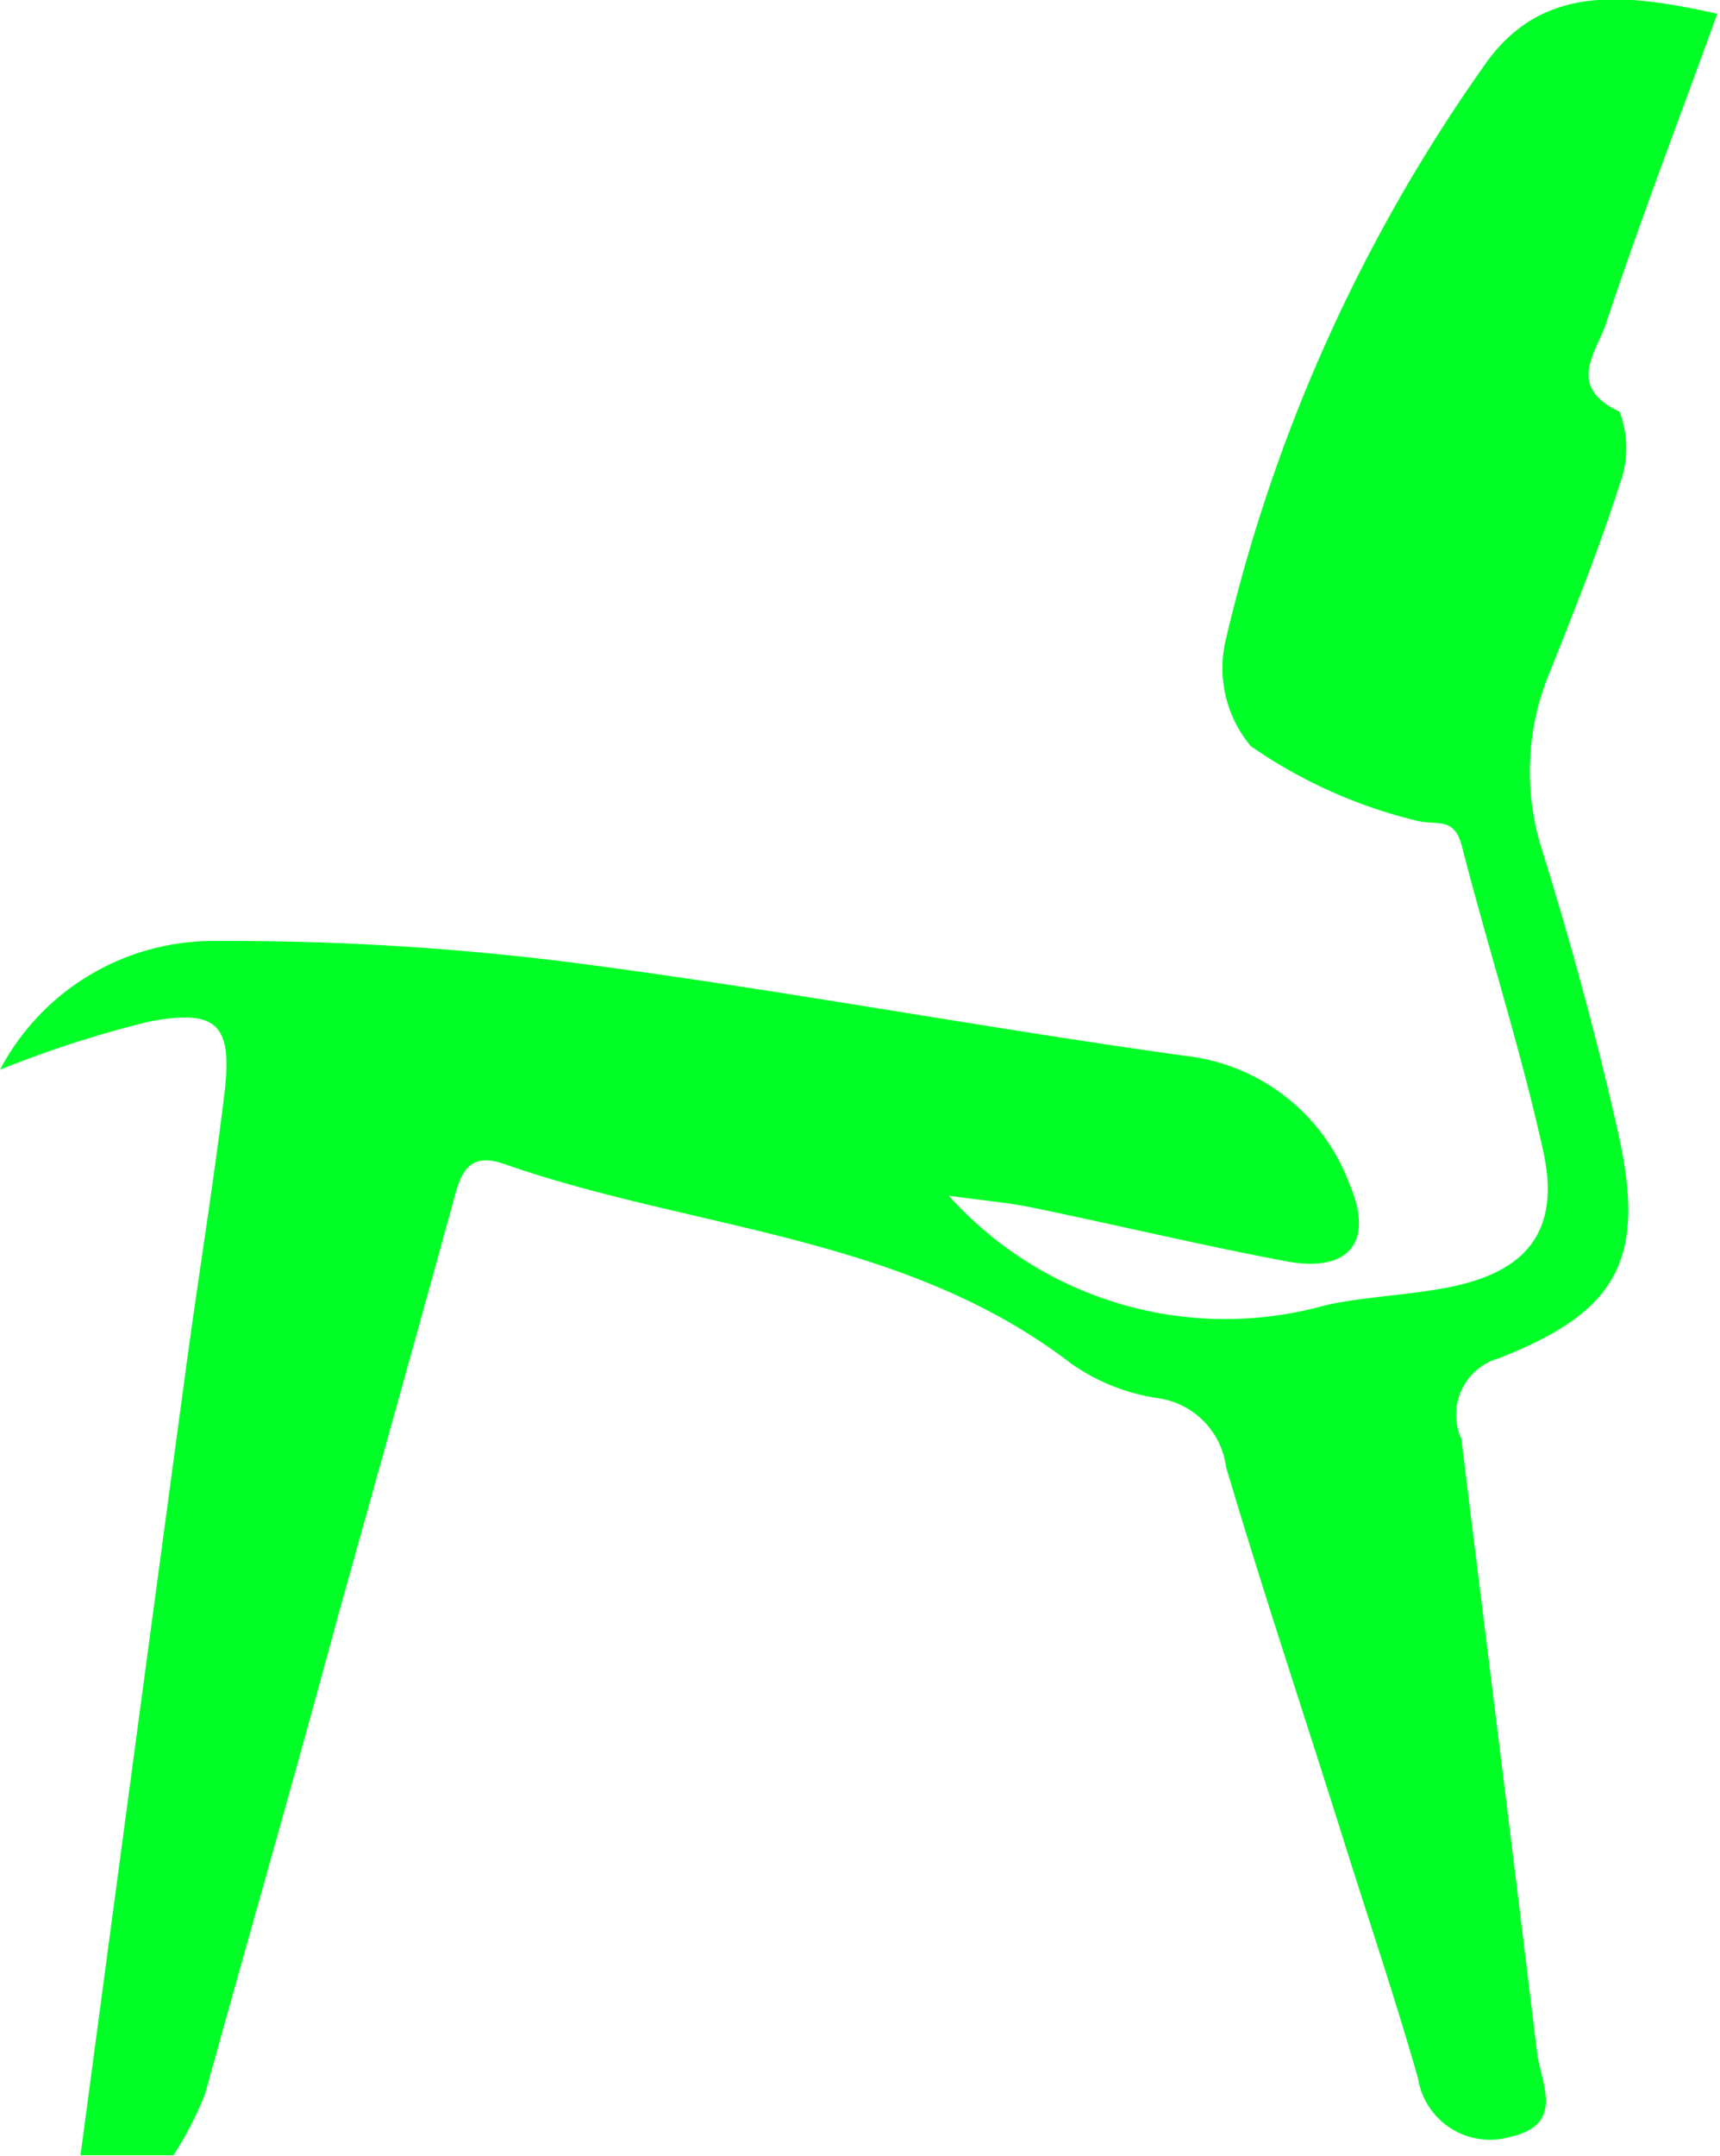 <svg id="Layer_1" data-name="Layer 1" xmlns="http://www.w3.org/2000/svg" width="25" height="31.32" viewBox="0 0 25 31.32"><defs><style>.cls-1{fill:#00ff26;}</style></defs><title>chair-hp-stream</title><g id="vNNUsf"><path class="cls-1" d="M1.56,31.77q0.76-5.71,1.53-11.41c0.18-1.34.4-2.68,0.56-4,0.12-1-.08-1.25-1.09-1.06A15.86,15.86,0,0,0,.39,16a3.5,3.5,0,0,1,3.14-1.87,39.49,39.49,0,0,1,5.23.32c3,0.39,5.91.94,8.87,1.35A2.88,2.88,0,0,1,20,17.65c0.37,0.85,0,1.31-.93,1.13-1.22-.23-2.43-0.52-3.64-0.77-0.37-.08-0.76-0.11-1.25-0.18a5.4,5.4,0,0,0,5.48,1.59c0.55-.12,1.12-0.14,1.68-0.24,1.23-.21,1.74-0.82,1.48-2-0.33-1.49-.8-2.94-1.18-4.42-0.11-.45-0.37-0.3-0.67-0.38a7.22,7.22,0,0,1-2.4-1.08,1.77,1.77,0,0,1-.37-1.52A23.82,23.82,0,0,1,22,1.36c0.82-1.13,2-1,3.35-.7-0.56,1.55-1.12,3-1.62,4.51-0.14.41-.58,0.91,0.2,1.27a1.5,1.5,0,0,1,0,1.06c-0.29.91-.65,1.81-1,2.69a3.75,3.75,0,0,0-.12,2.64c0.42,1.35.79,2.71,1.1,4.09,0.41,1.83,0,2.59-1.73,3.27a0.85,0.85,0,0,0-.55,1.17c0.37,3,.74,5.94,1.1,8.91,0.06,0.46.41,1.05-.38,1.23A1.06,1.06,0,0,1,21,30.65c-0.34-1.19-.74-2.37-1.11-3.55-0.56-1.78-1.15-3.54-1.68-5.33a1.16,1.16,0,0,0-1-1,2.94,2.94,0,0,1-1.25-.5c-2.43-1.87-5.49-1.94-8.24-2.9-0.57-.2-0.65.2-0.76,0.61-0.55,2-1.11,4-1.67,6C4.66,26.32,4,28.6,3.37,30.88a5,5,0,0,1-.46.89H1.56Z" transform="translate(-0.39 -0.46)"/></g></svg>